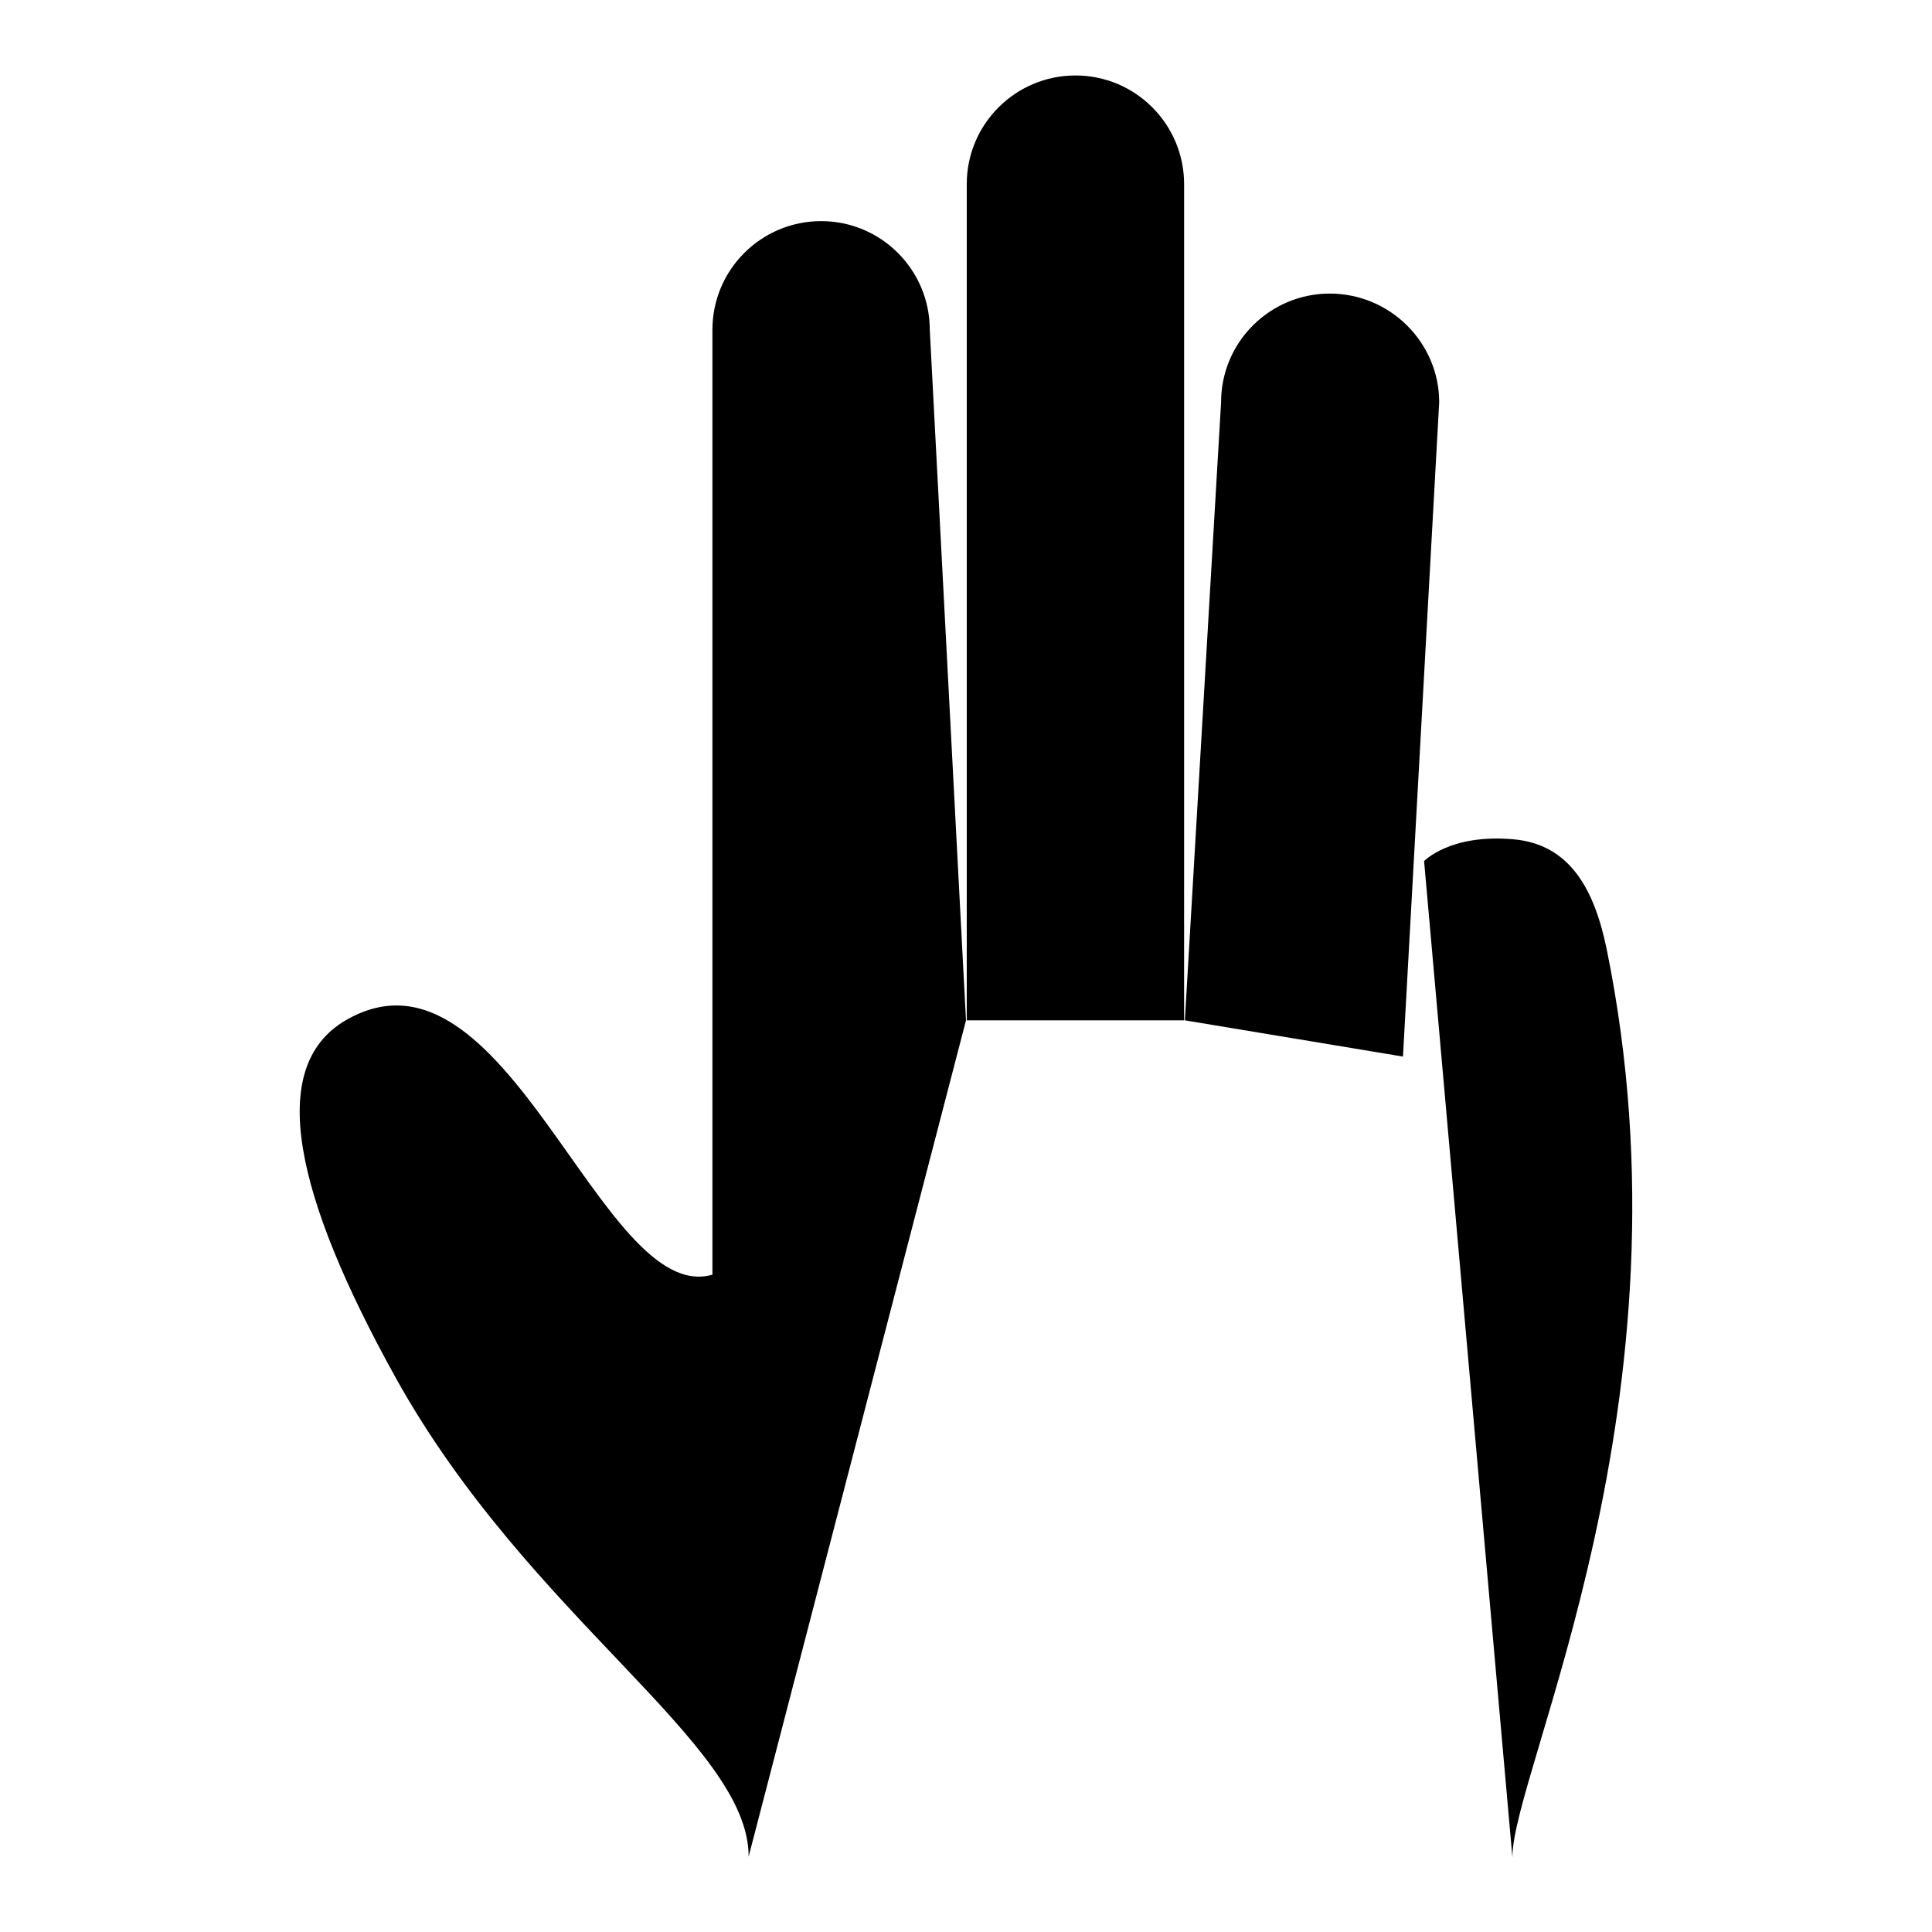 <?xml version="1.0" encoding="utf-8"?>
<!-- Svg Vector Icons : http://www.onlinewebfonts.com/icon -->
<!DOCTYPE svg PUBLIC "-//W3C//DTD SVG 1.1//EN" "http://www.w3.org/Graphics/SVG/1.1/DTD/svg11.dtd">
<svg version="1.1" xmlns="http://www.w3.org/2000/svg" xmlns:xlink="http://www.w3.org/1999/xlink" x="0px" y="0px" viewBox="0 0 256 256" enable-background="new 0 0 256 256" xml:space="preserve">
<g> <path fill="#000000" d="M128.1,135.2V24.4c0-8,6.5-14.4,14.4-14.4l0,0c8,0,14.4,6.5,14.4,14.4v110.8 M157,135.2l4.8-81.9 c0-8,6.5-14.4,14.4-14.4l0,0c8,0,14.5,6.5,14.5,14.4l-4.8,86.7 M99.2,246c0-15.1-29.1-31.6-46.8-63.5c-13.3-24-17.2-41.1-6.6-47.3 c21.3-12.4,33.8,38,48.6,33.7c0-28,0-125.2,0-125.2c0-8,6.5-14.4,14.4-14.4l0,0c8,0,14.4,6.5,14.4,14.4l4.8,91.5 M188.7,114.1 c0,0,3.4-3.6,11.7-2.9c7.7,0.6,10.9,6.8,12.5,14.6c12.2,59.8-12.5,108.8-12.5,120.3"/></g>
</svg>